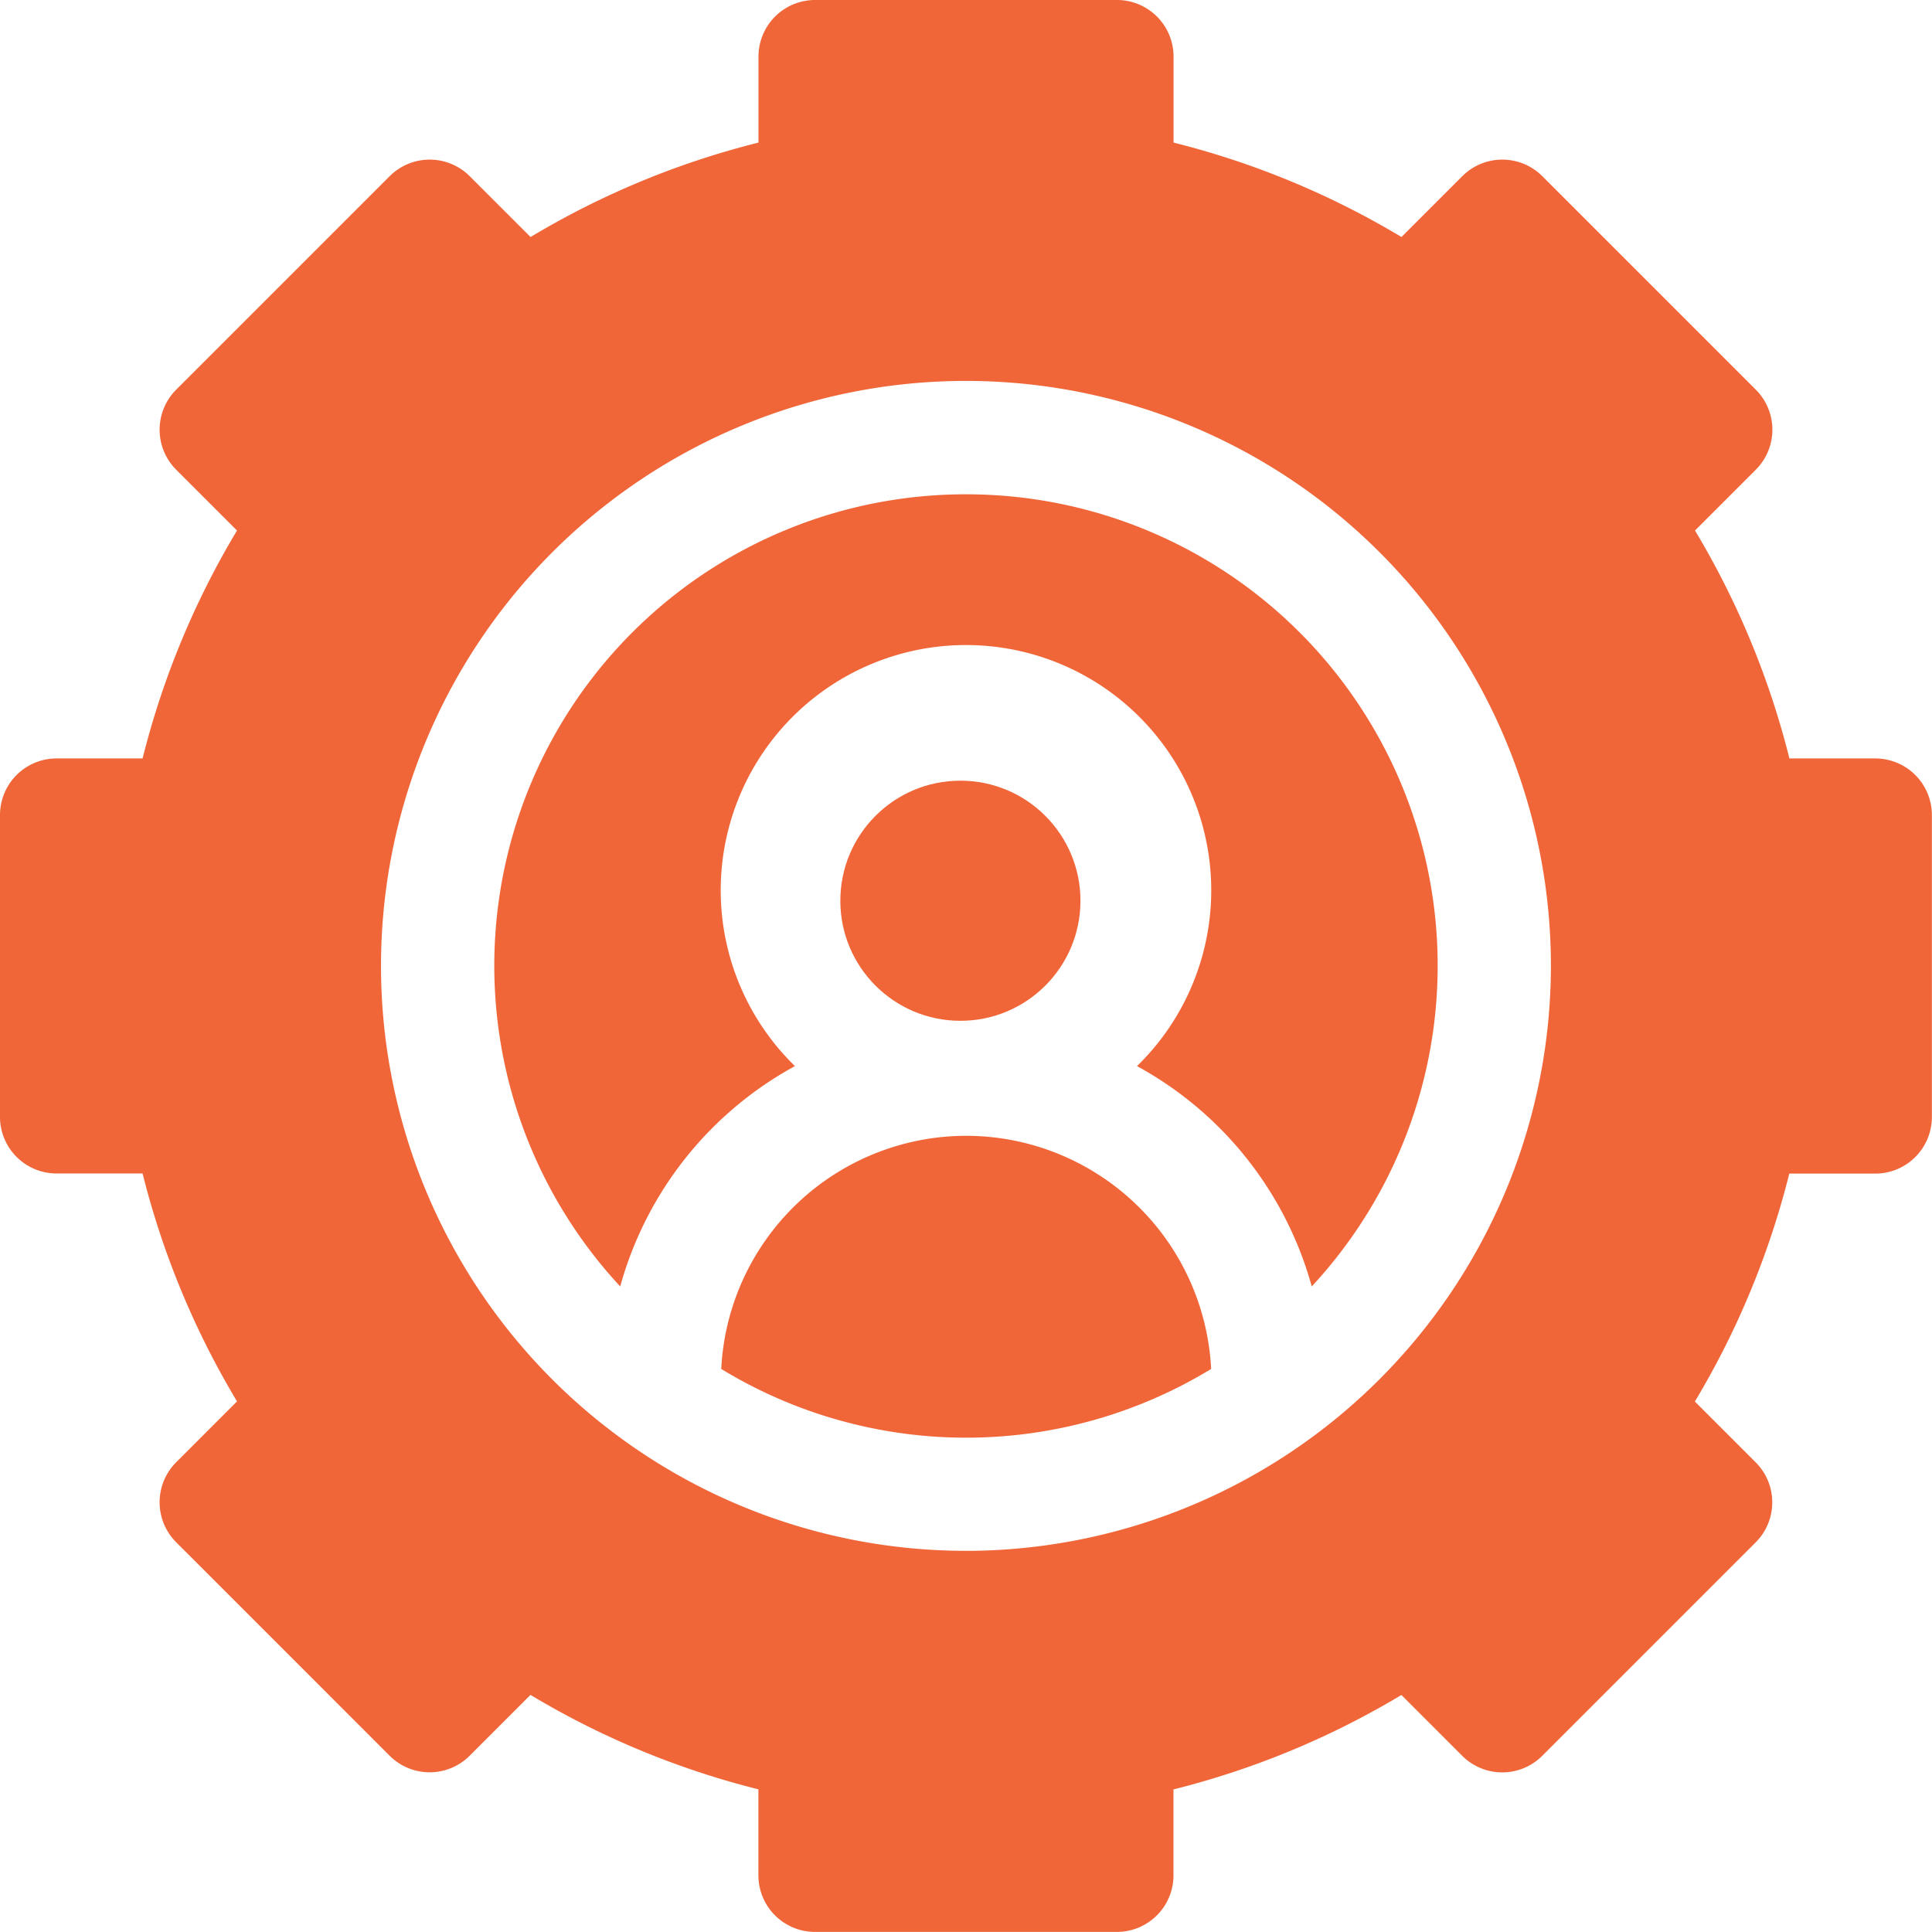 <svg xmlns="http://www.w3.org/2000/svg" width="46.57" height="46.569" viewBox="0 0 46.57 46.569">
  <g id="_6" data-name="6" transform="translate(0 -0.001)">
    <path id="Path_1999" data-name="Path 1999" d="M45.205,18.282H43.133a20.21,20.21,0,0,0-2.276-5.494l1.466-1.466a1.364,1.364,0,0,0,0-1.929L37.177,4.247a1.364,1.364,0,0,0-1.929,0L33.782,5.713a20.209,20.209,0,0,0-5.494-2.276V1.364A1.364,1.364,0,0,0,26.923,0H19.647a1.364,1.364,0,0,0-1.364,1.364V3.437a20.206,20.206,0,0,0-5.494,2.276L11.322,4.247a1.364,1.364,0,0,0-1.929,0L4.247,9.393a1.364,1.364,0,0,0,0,1.929l1.466,1.466a20.207,20.207,0,0,0-2.276,5.494H1.364A1.364,1.364,0,0,0,0,19.646v7.276a1.364,1.364,0,0,0,1.364,1.364H3.437a20.207,20.207,0,0,0,2.276,5.494L4.247,35.247a1.364,1.364,0,0,0,0,1.929l5.145,5.145a1.364,1.364,0,0,0,1.929,0l1.466-1.466a20.211,20.211,0,0,0,5.494,2.276v2.073a1.364,1.364,0,0,0,1.364,1.364h7.277a1.364,1.364,0,0,0,1.364-1.364V43.133a20.211,20.211,0,0,0,5.494-2.276l1.466,1.466a1.364,1.364,0,0,0,1.929,0l5.145-5.145a1.364,1.364,0,0,0,0-1.929l-1.466-1.466a20.207,20.207,0,0,0,2.276-5.494h2.073a1.364,1.364,0,0,0,1.364-1.364V19.646A1.364,1.364,0,0,0,45.205,18.282Zm-21.921,19.1a14.1,14.1,0,1,1,14.1-14.1A14.114,14.114,0,0,1,23.285,37.383Z" transform="translate(0 0.001)" fill="#f06638"/>
    <path id="Path_2000" data-name="Path 2000" d="M196.987,301a5.919,5.919,0,0,0-5.9,5.62,11.35,11.35,0,0,0,11.809,0A5.919,5.919,0,0,0,196.987,301Z" transform="translate(-173.702 -273.621)" fill="#f06638"/>
    <path id="Path_2001" data-name="Path 2001" d="M142.37,131a11.363,11.363,0,0,0-8.335,19.094,8.679,8.679,0,0,1,4.212-5.311,5.912,5.912,0,1,1,8.245,0,8.679,8.679,0,0,1,4.212,5.311A11.363,11.363,0,0,0,142.37,131Z" transform="translate(-119.085 -119.084)" fill="#f06638"/>
    <ellipse id="Ellipse_138" data-name="Ellipse 138" cx="2.894" cy="2.894" rx="2.894" ry="2.894" transform="translate(20.256 18.819)" fill="#f06638"/>
  </g>
</svg>
